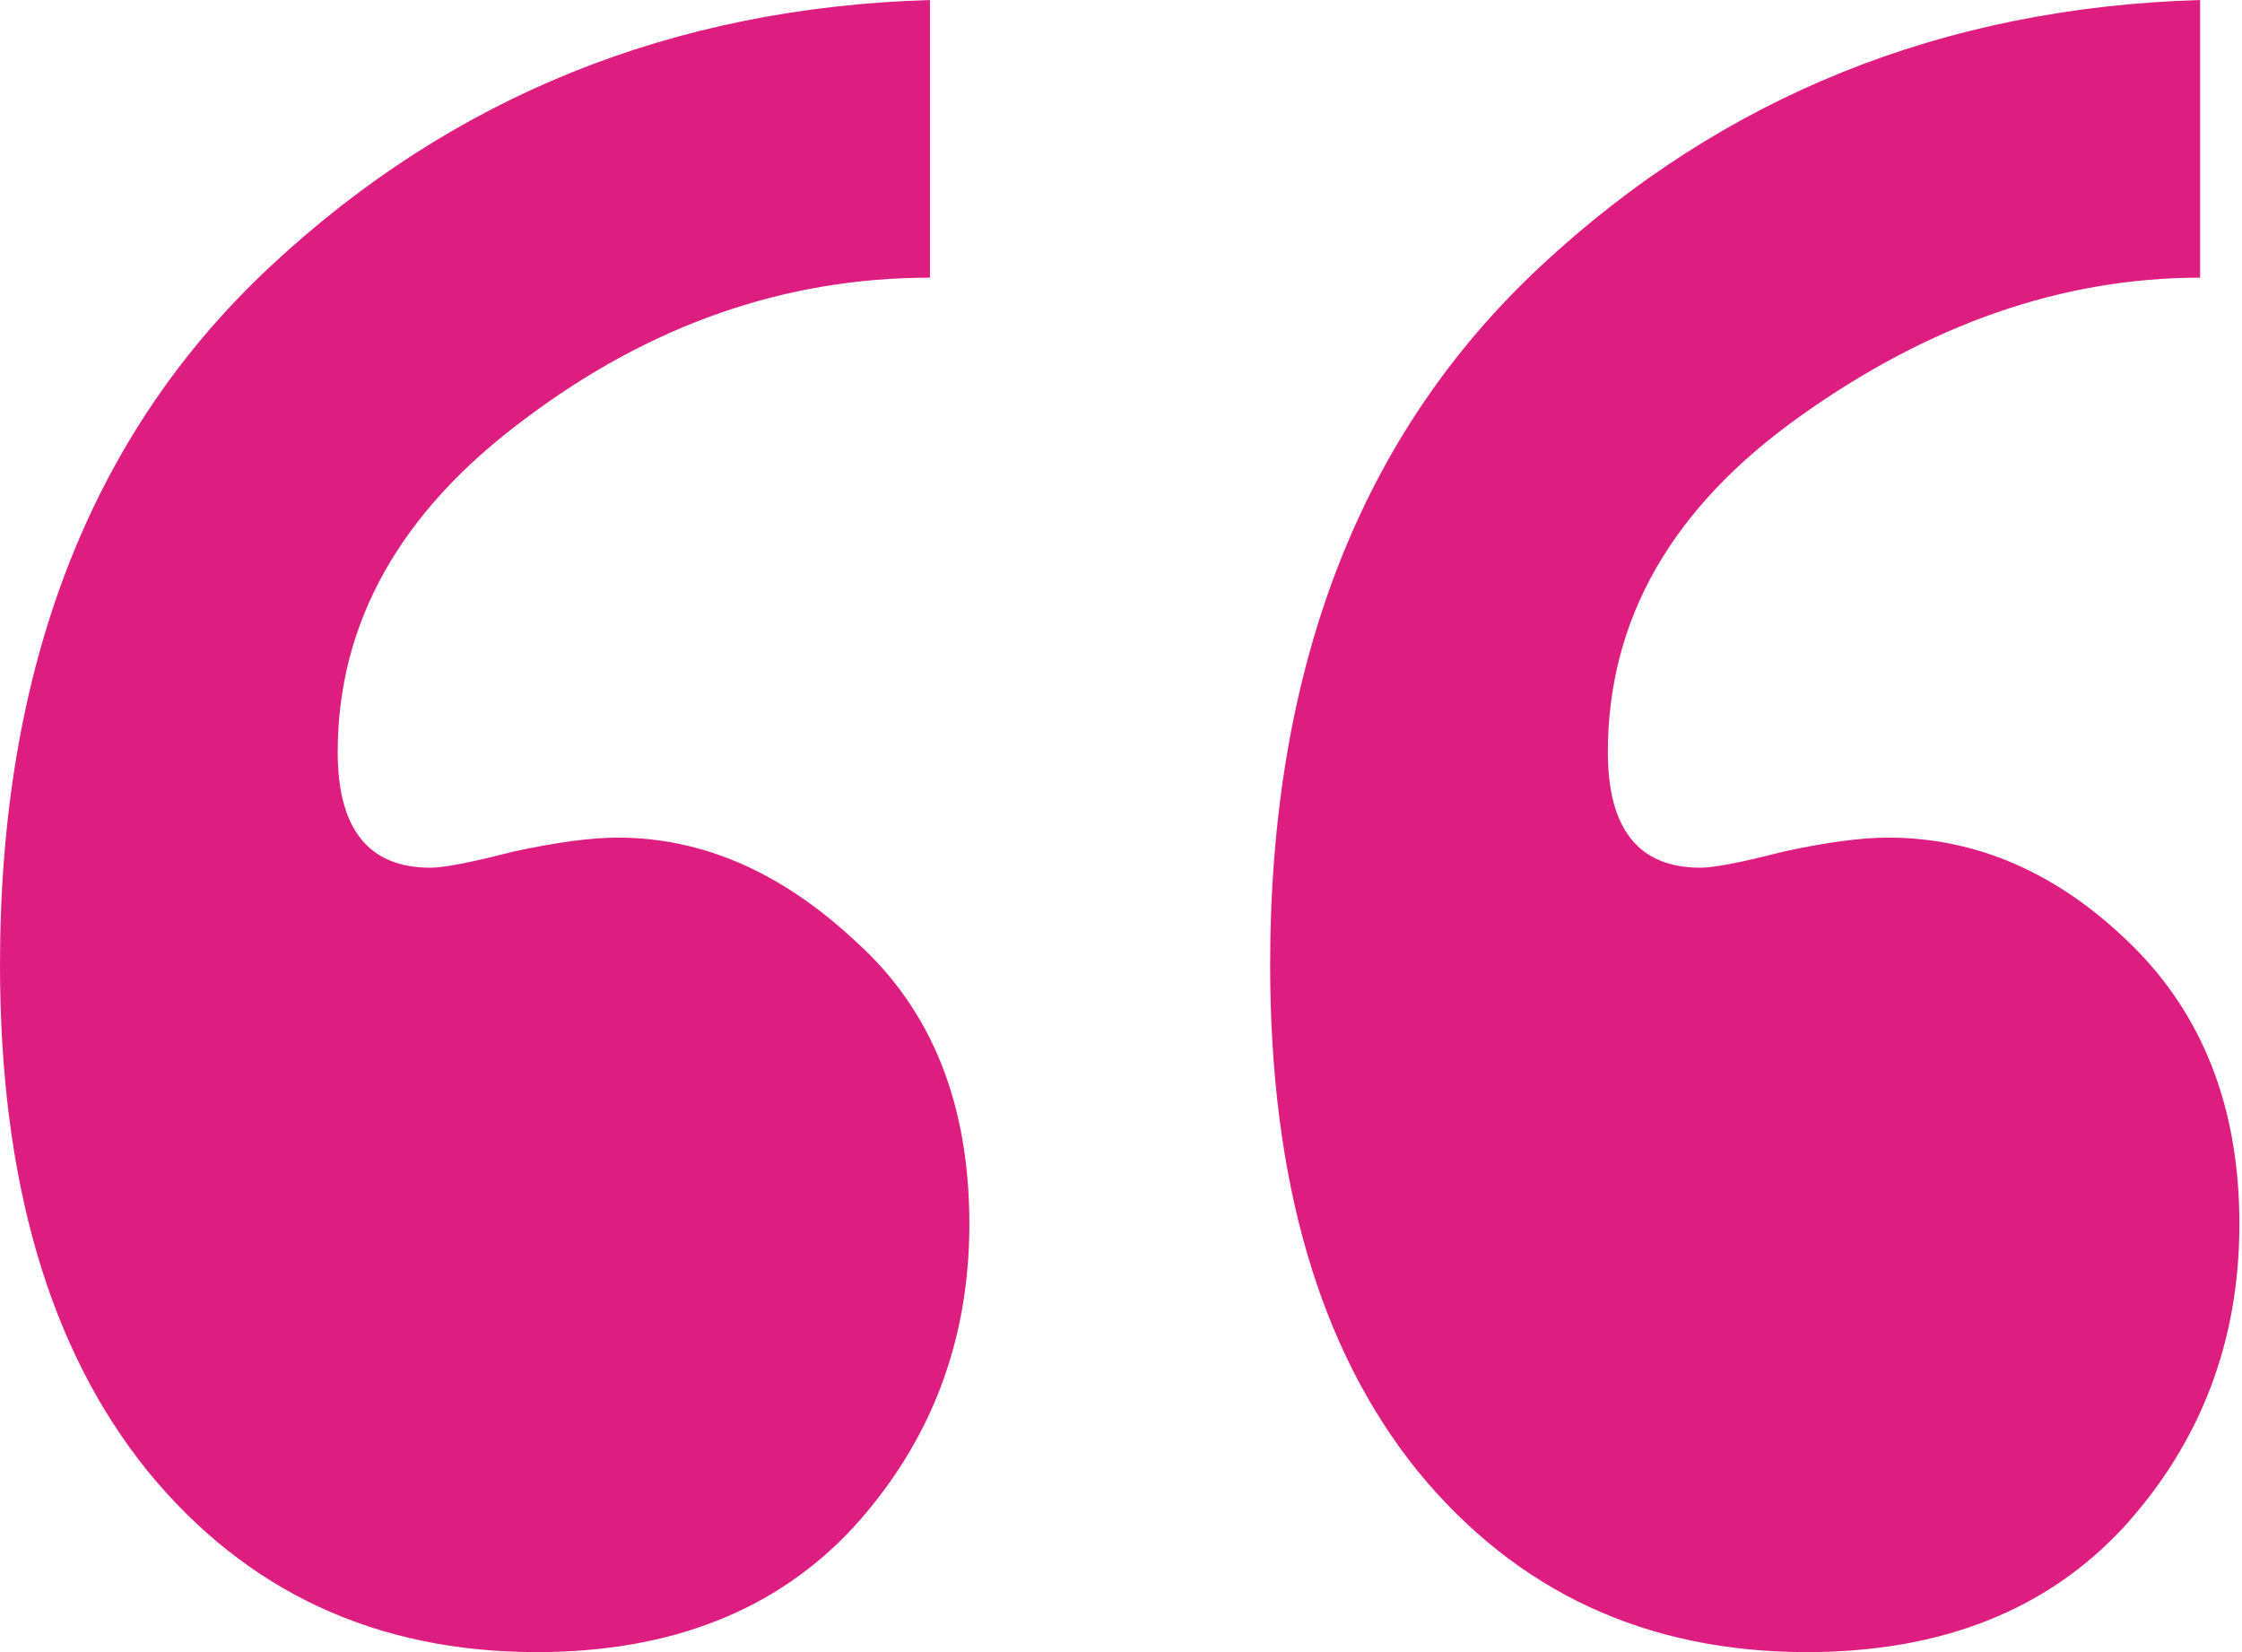 <svg width="19" height="14" viewBox="0 0 19 14" fill="none" xmlns="http://www.w3.org/2000/svg">
<path d="M7.881 0V2.353C6.653 2.353 5.509 2.752 4.45 3.549C3.392 4.333 2.862 5.275 2.862 6.373C2.862 7.026 3.124 7.353 3.647 7.353C3.764 7.353 4 7.307 4.352 7.216C4.718 7.137 5.013 7.098 5.235 7.098C5.954 7.098 6.627 7.392 7.254 7.98C7.895 8.556 8.215 9.353 8.215 10.373C8.215 11.366 7.888 12.222 7.234 12.941C6.581 13.647 5.686 14 4.549 14C3.189 14 2.091 13.49 1.255 12.471C0.418 11.438 0 10.007 0 8.176C0 5.654 0.765 3.68 2.294 2.255C3.836 0.817 5.699 0.065 7.881 0ZM18.645 0V2.353C17.482 2.353 16.351 2.745 15.253 3.529C14.168 4.301 13.626 5.248 13.626 6.373C13.626 7.026 13.887 7.353 14.41 7.353C14.528 7.353 14.763 7.307 15.116 7.216C15.482 7.137 15.776 7.098 15.998 7.098C16.756 7.098 17.442 7.399 18.057 8C18.671 8.601 18.978 9.392 18.978 10.373C18.978 11.366 18.651 12.222 17.998 12.941C17.345 13.647 16.449 14 15.312 14C13.953 14 12.855 13.49 12.018 12.471C11.182 11.438 10.764 10.007 10.764 8.176C10.764 5.654 11.528 3.68 13.057 2.255C14.6 0.817 16.462 0.065 18.645 0Z" fill="#DD1D80"/>
</svg>
